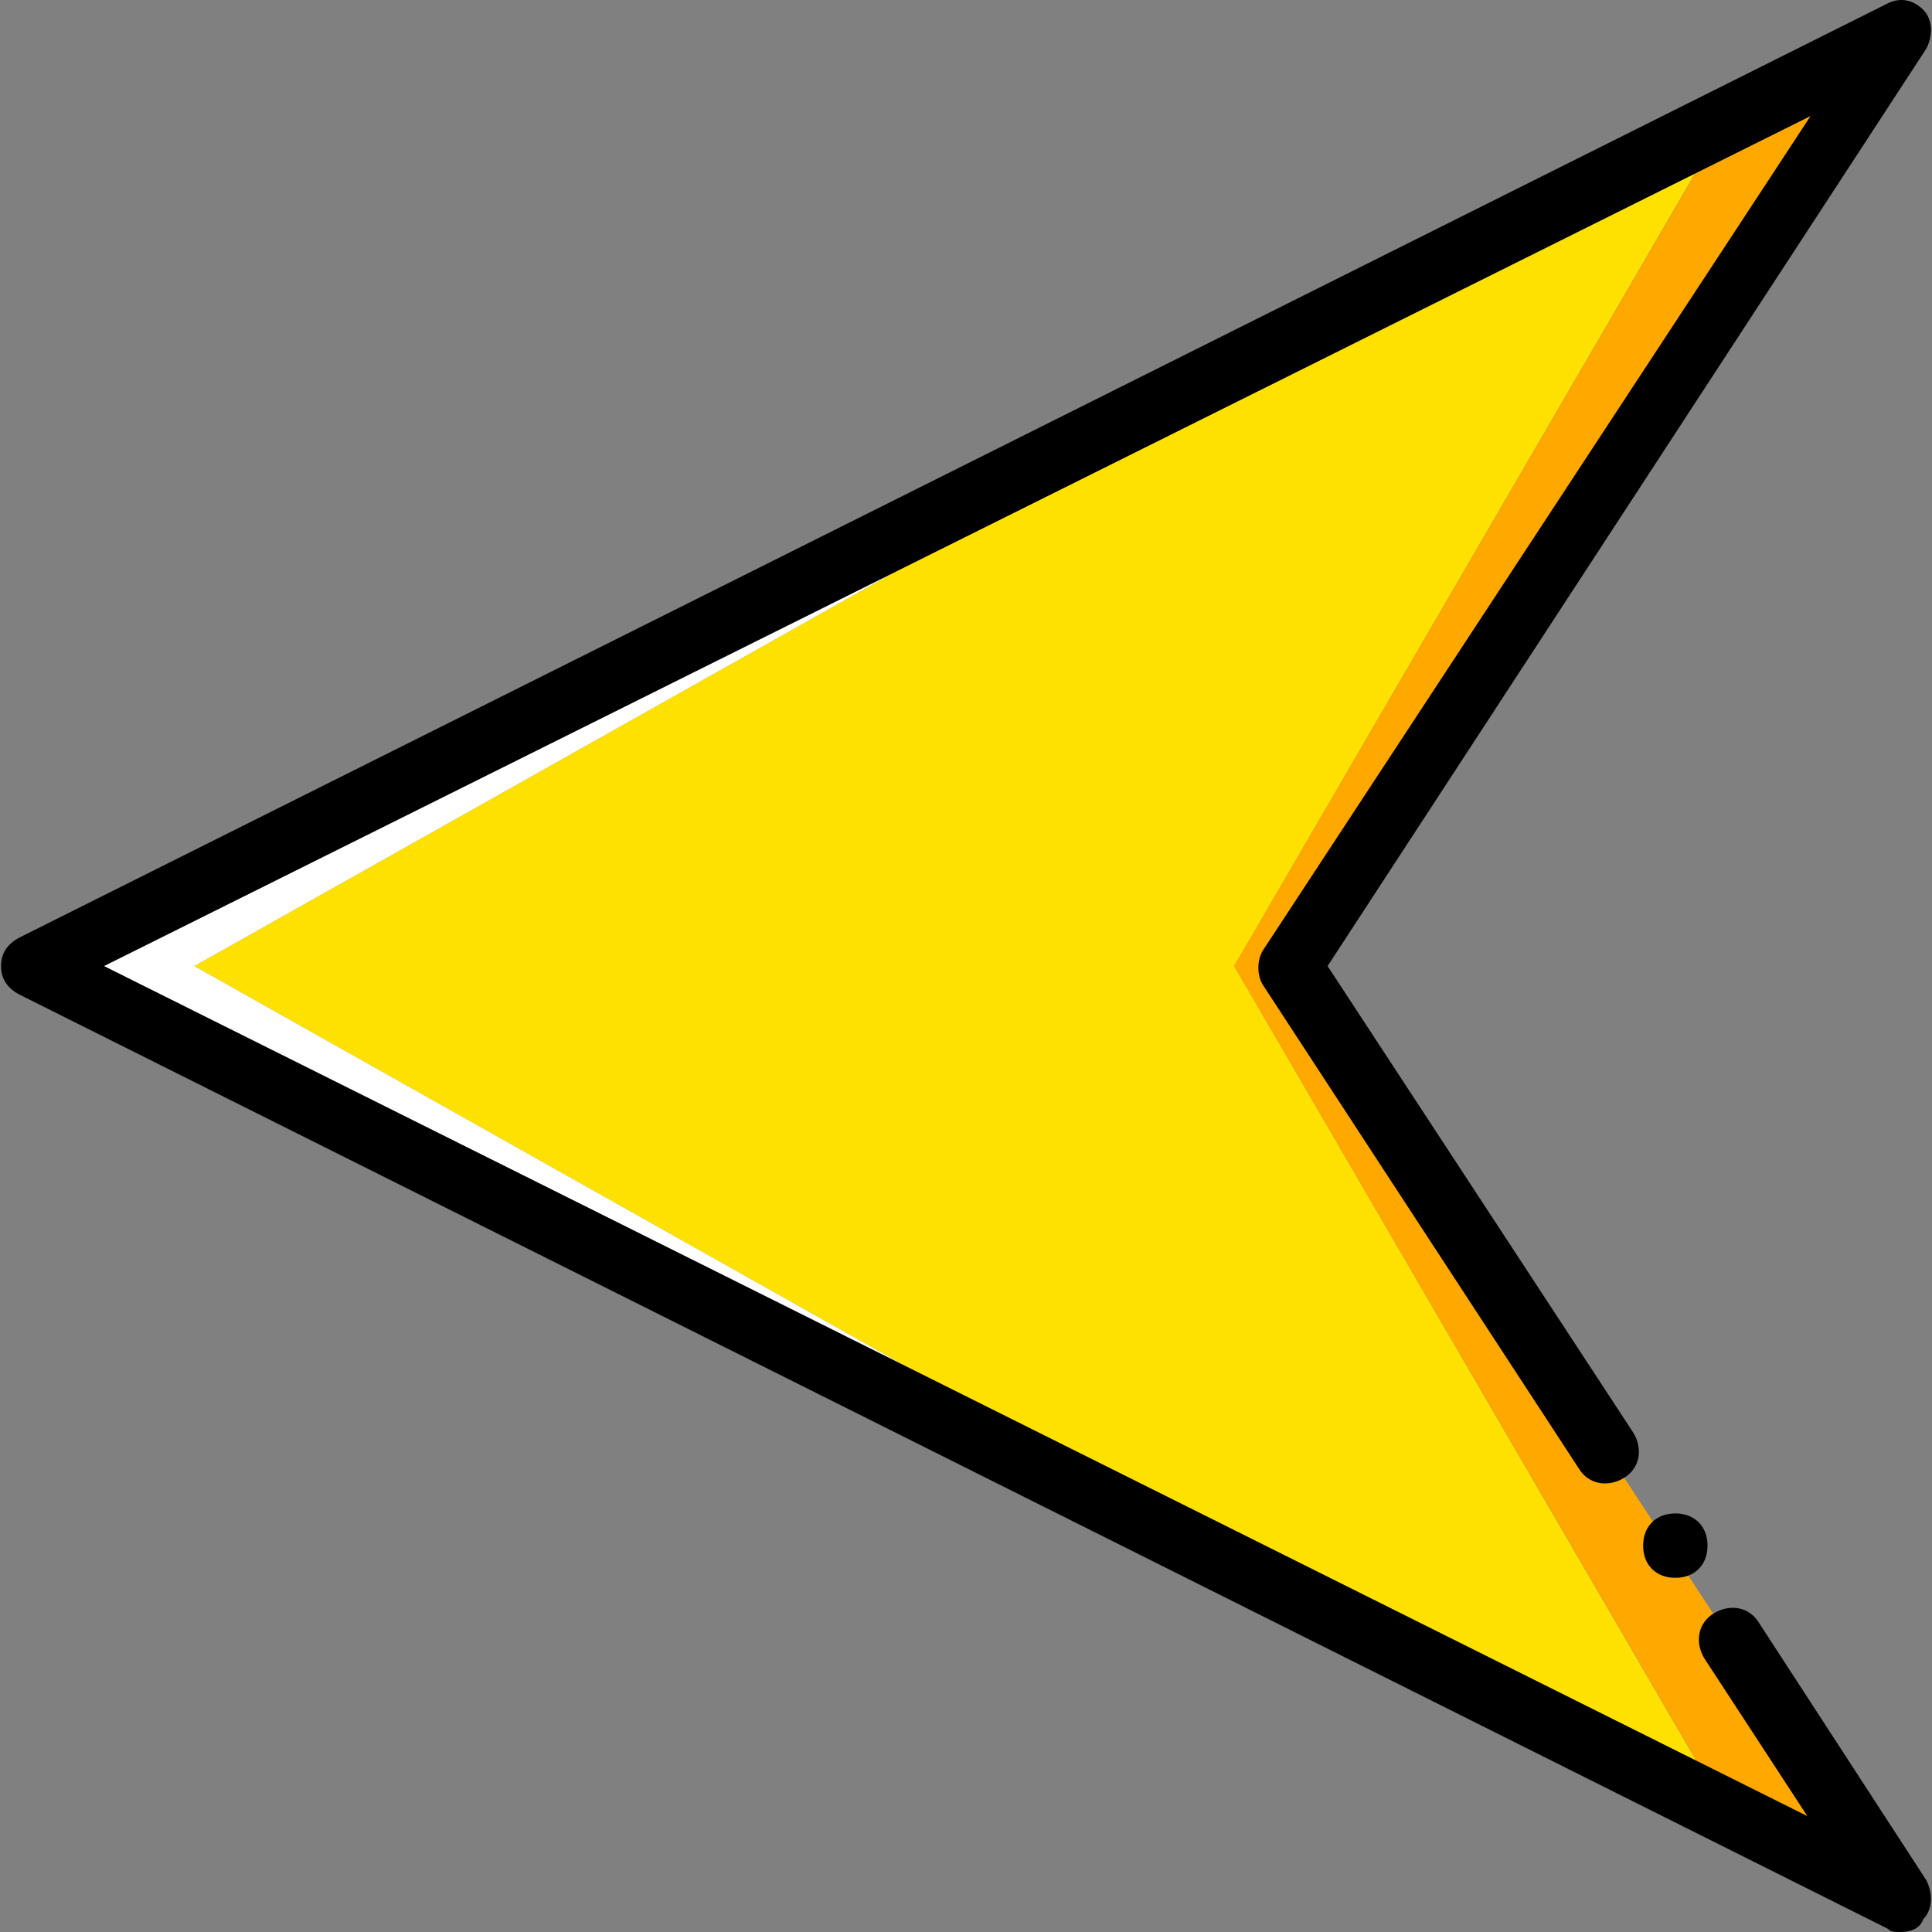 <?xml version="1.0" encoding="iso-8859-1"?>
<!-- Uploaded to: SVG Repo, www.svgrepo.com, Generator: SVG Repo Mixer Tools -->
<svg height="800px" width="800px" version="1.1" id="Layer_1" xmlns="http://www.w3.org/2000/svg" xmlns:xlink="http://www.w3.org/1999/xlink" 
	 viewBox="0 0 512.035 512.035" xml:space="preserve">
<rect x="0" y="0" width="512.035" height="512.035" fill="#808080" stroke="none"/>
<g transform="translate(1 1)">
	<polygon style="fill:#FFE100;" points="50.476,255.035 460.076,485.435 326.103,255.035 460.076,24.635 	"/>
	<polygon style="fill:#FFFFFF;" points="391.809,63.035 7.809,255.035 391.809,447.035 50.476,255.035 	"/>
	<polygon style="fill:#FFA800;" points="456.663,30.608 326.103,255.035 456.663,479.461 502.743,502.501 340.609,255.035 
		502.743,7.568 	"/>
	<path d="M502.743,511.035c-1.707,0-2.56,0-3.413-0.853L4.396,262.715c-3.413-1.707-5.12-4.267-5.12-7.68
		c0-3.413,1.707-5.973,5.12-7.68L499.329-0.112c3.413-1.707,6.827-0.853,9.387,1.707s2.56,6.827,0.853,10.24l-158.72,243.2
		l81.067,123.733c2.56,4.267,1.707,9.387-2.56,11.947c-4.267,2.56-9.387,1.707-11.947-2.56l-83.627-128
		c-1.707-2.56-1.707-6.827,0-9.387L478.849,29.755L26.583,255.035l451.413,225.28l-27.307-41.813
		c-2.56-4.267-1.707-9.387,2.56-11.947c4.267-2.56,9.387-1.707,11.947,2.56l44.373,68.267c1.707,3.413,1.707,7.68-0.853,10.24
		C507.863,510.181,505.303,511.035,502.743,511.035z"/>
	<path d="M434.476,408.635c0,5.12,3.413,8.533,8.533,8.533s8.533-3.413,8.533-8.533c0-5.12-3.413-8.533-8.533-8.533
		S434.476,403.515,434.476,408.635"/>
</g>
</svg>